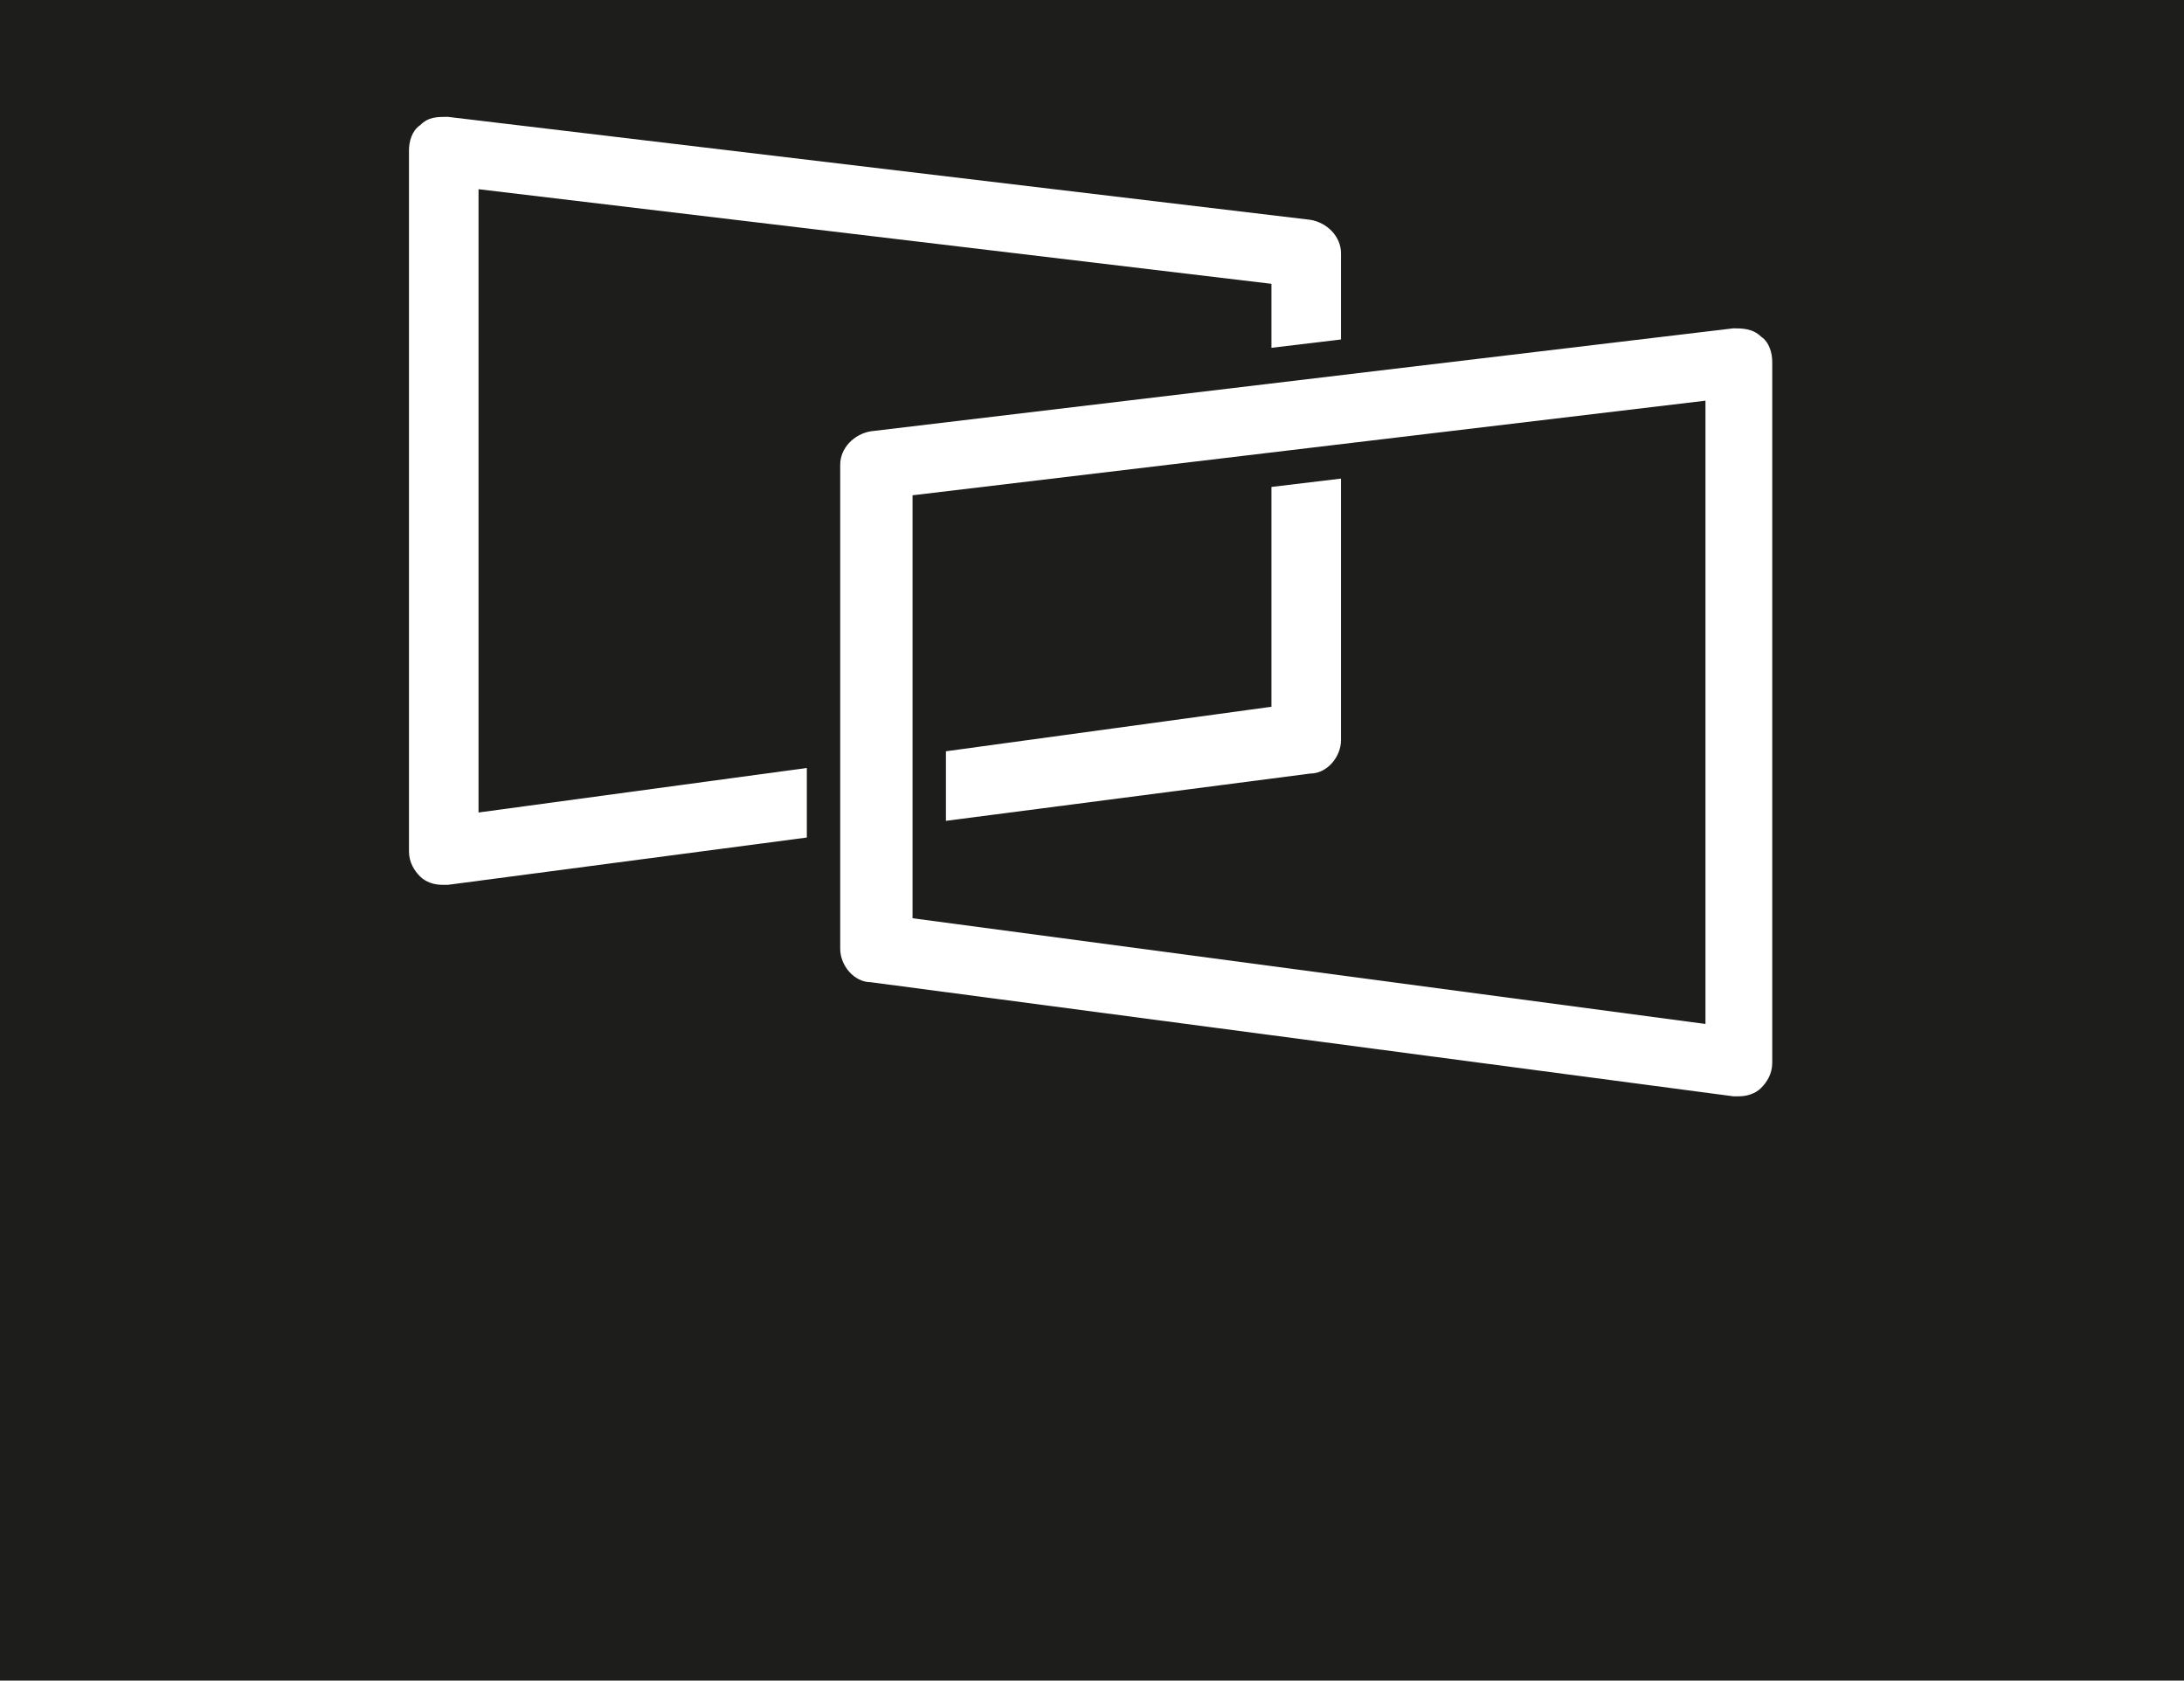 <svg viewBox="0 0 78.5 60.4" version="1.1" xmlns="http://www.w3.org/2000/svg" id="Laag_1">
  
  <defs>
    <style>
      .st0 {
        fill: #1d1d1b;
      }

      .st1 {
        fill: #fff;
      }
    </style>
  </defs>
  <rect height="60.4" width="78.5" x="0" class="st0"></rect>
  <g>
    <path d="M45.7,25.4l-11.7,1.6v2.5l13.1-1.7c.6,0,1.1-.6,1.1-1.2v-9.4l-2.5.3v8Z" class="st1"></path>
    <path d="M17.2,29.2V6.8l28.5,3.4v2.3l2.5-.3v-3.1c0-.6-.5-1.1-1.1-1.2l-31-3.7c-.4,0-.7,0-1,.3-.3.2-.4.6-.4.9v25.2c0,.4.2.7.4.9.2.2.5.3.8.3s.1,0,.2,0l12.9-1.7v-2.5l-11.8,1.6Z" class="st1"></path>
    <path d="M62.5,39.4c0,0-.1,0-.2,0l-31-4.1c-.6,0-1.1-.6-1.1-1.2v-17.4c0-.6.5-1.1,1.1-1.2l31-3.7c.3,0,.7,0,1,.3.3.2.4.6.4.9v25.2c0,.4-.2.7-.4.9-.2.2-.5.3-.8.3ZM32.8,33l28.5,3.8V14.4l-28.5,3.4v15.2Z" class="st1"></path>
  </g>
</svg>